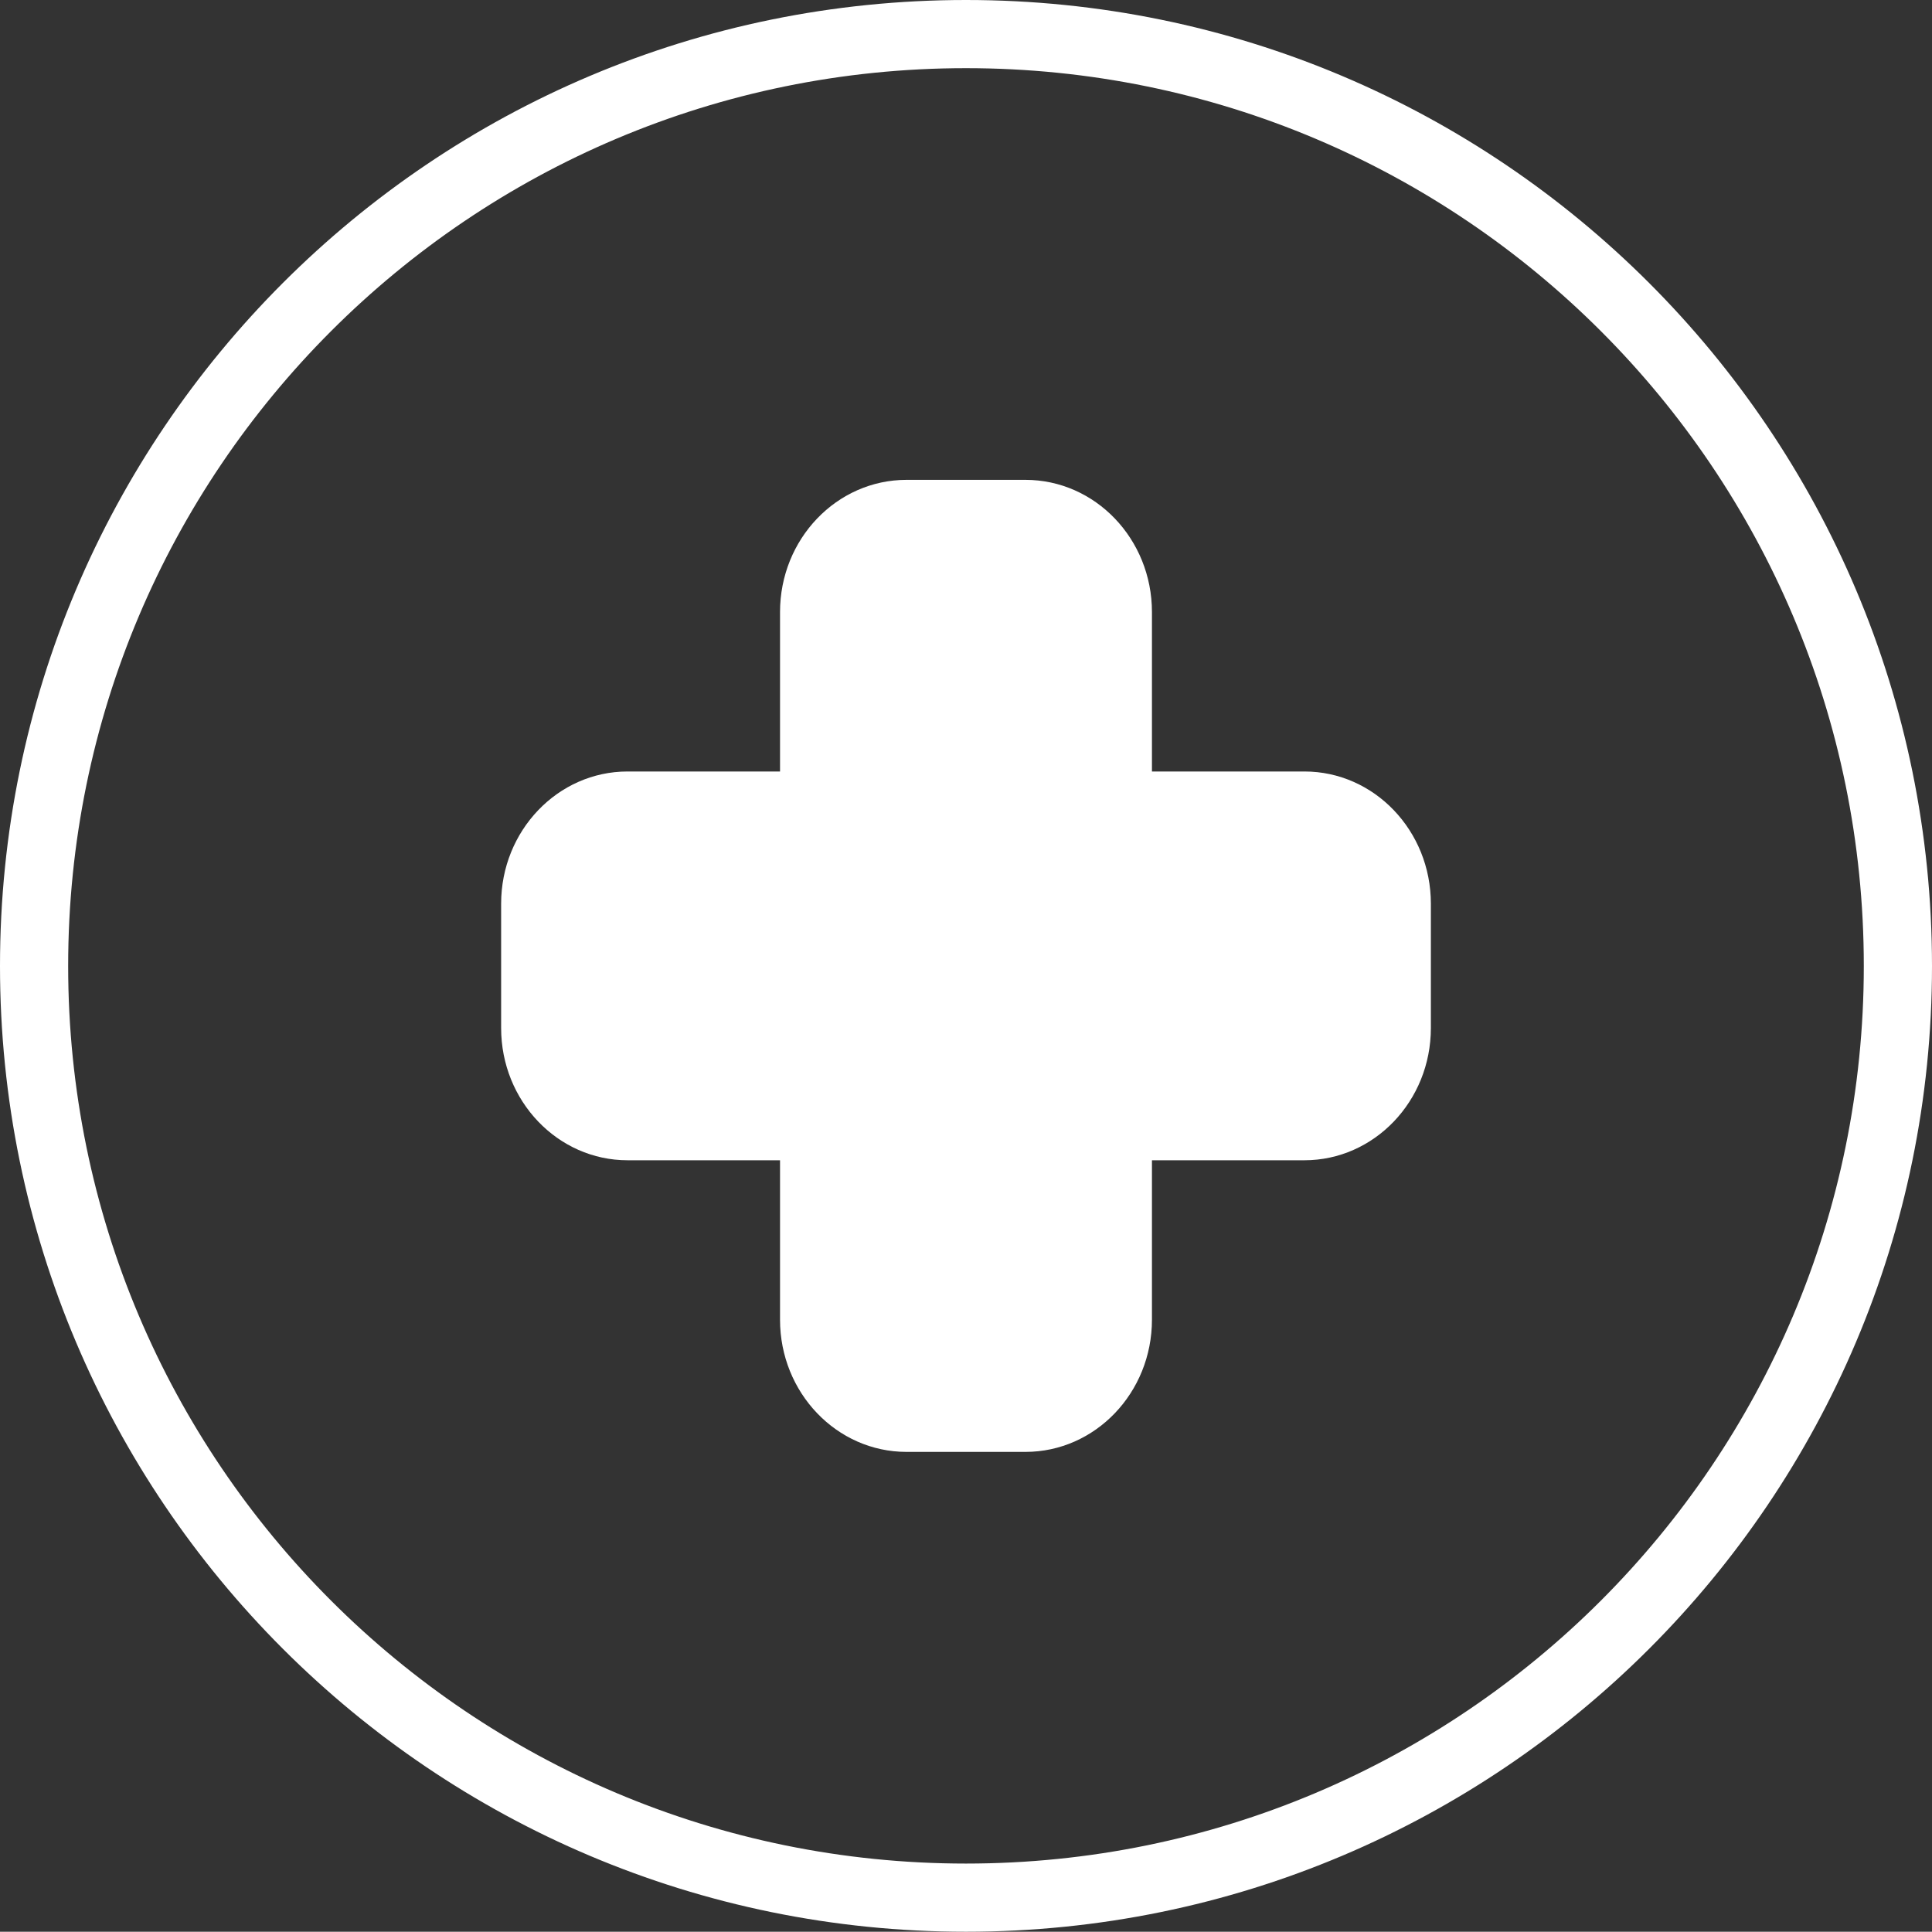<?xml version="1.0" encoding="utf-8"?>
<!-- Generator: Adobe Illustrator 16.0.0, SVG Export Plug-In . SVG Version: 6.00 Build 0)  -->
<!DOCTYPE svg PUBLIC "-//W3C//DTD SVG 1.1//EN" "http://www.w3.org/Graphics/SVG/1.1/DTD/svg11.dtd">
<svg version="1.1" id="Ebene_1" xmlns="http://www.w3.org/2000/svg" xmlns:xlink="http://www.w3.org/1999/xlink" x="0px" y="0px"
	 width="70.86px" height="70.85px" viewBox="0 0 70.86 70.85" enable-background="new 0 0 70.86 70.85" xml:space="preserve">
<rect x="0" y="0" width="70.86" height="70.85" fill="#333333" stroke="none"/>
<path fill="#FFFFFF" d="M35.429,0C15.861,0,0,15.86,0,35.43c0,19.561,15.861,35.42,35.43,35.42c19.57,0,35.43-15.859,35.43-35.42
	C70.859,15.86,55,0,35.429,0z M35.429,68.35C17.24,68.35,2.5,53.609,2.5,35.43C2.5,17.24,17.24,2.5,35.429,2.5
	s32.93,14.74,32.93,32.93C68.359,53.609,53.619,68.35,35.429,68.35z"/>
<path fill="#FFFFFF" d="M52.48,33.143v4.564c0,2.676-2.078,4.848-4.639,4.848H42.25v5.848c0,2.676-2.078,4.848-4.639,4.848h-4.363
	c-2.561,0-4.639-2.172-4.639-4.848v-5.848h-5.592c-2.559,0-4.637-2.172-4.637-4.848v-4.564c0-2.674,2.078-4.847,4.637-4.847h5.592
	v-5.848c0-2.676,2.078-4.848,4.639-4.848h4.363c2.561,0,4.639,2.172,4.639,4.848v5.848h5.592
	C50.402,28.295,52.48,30.468,52.48,33.143z"/>
</svg>
